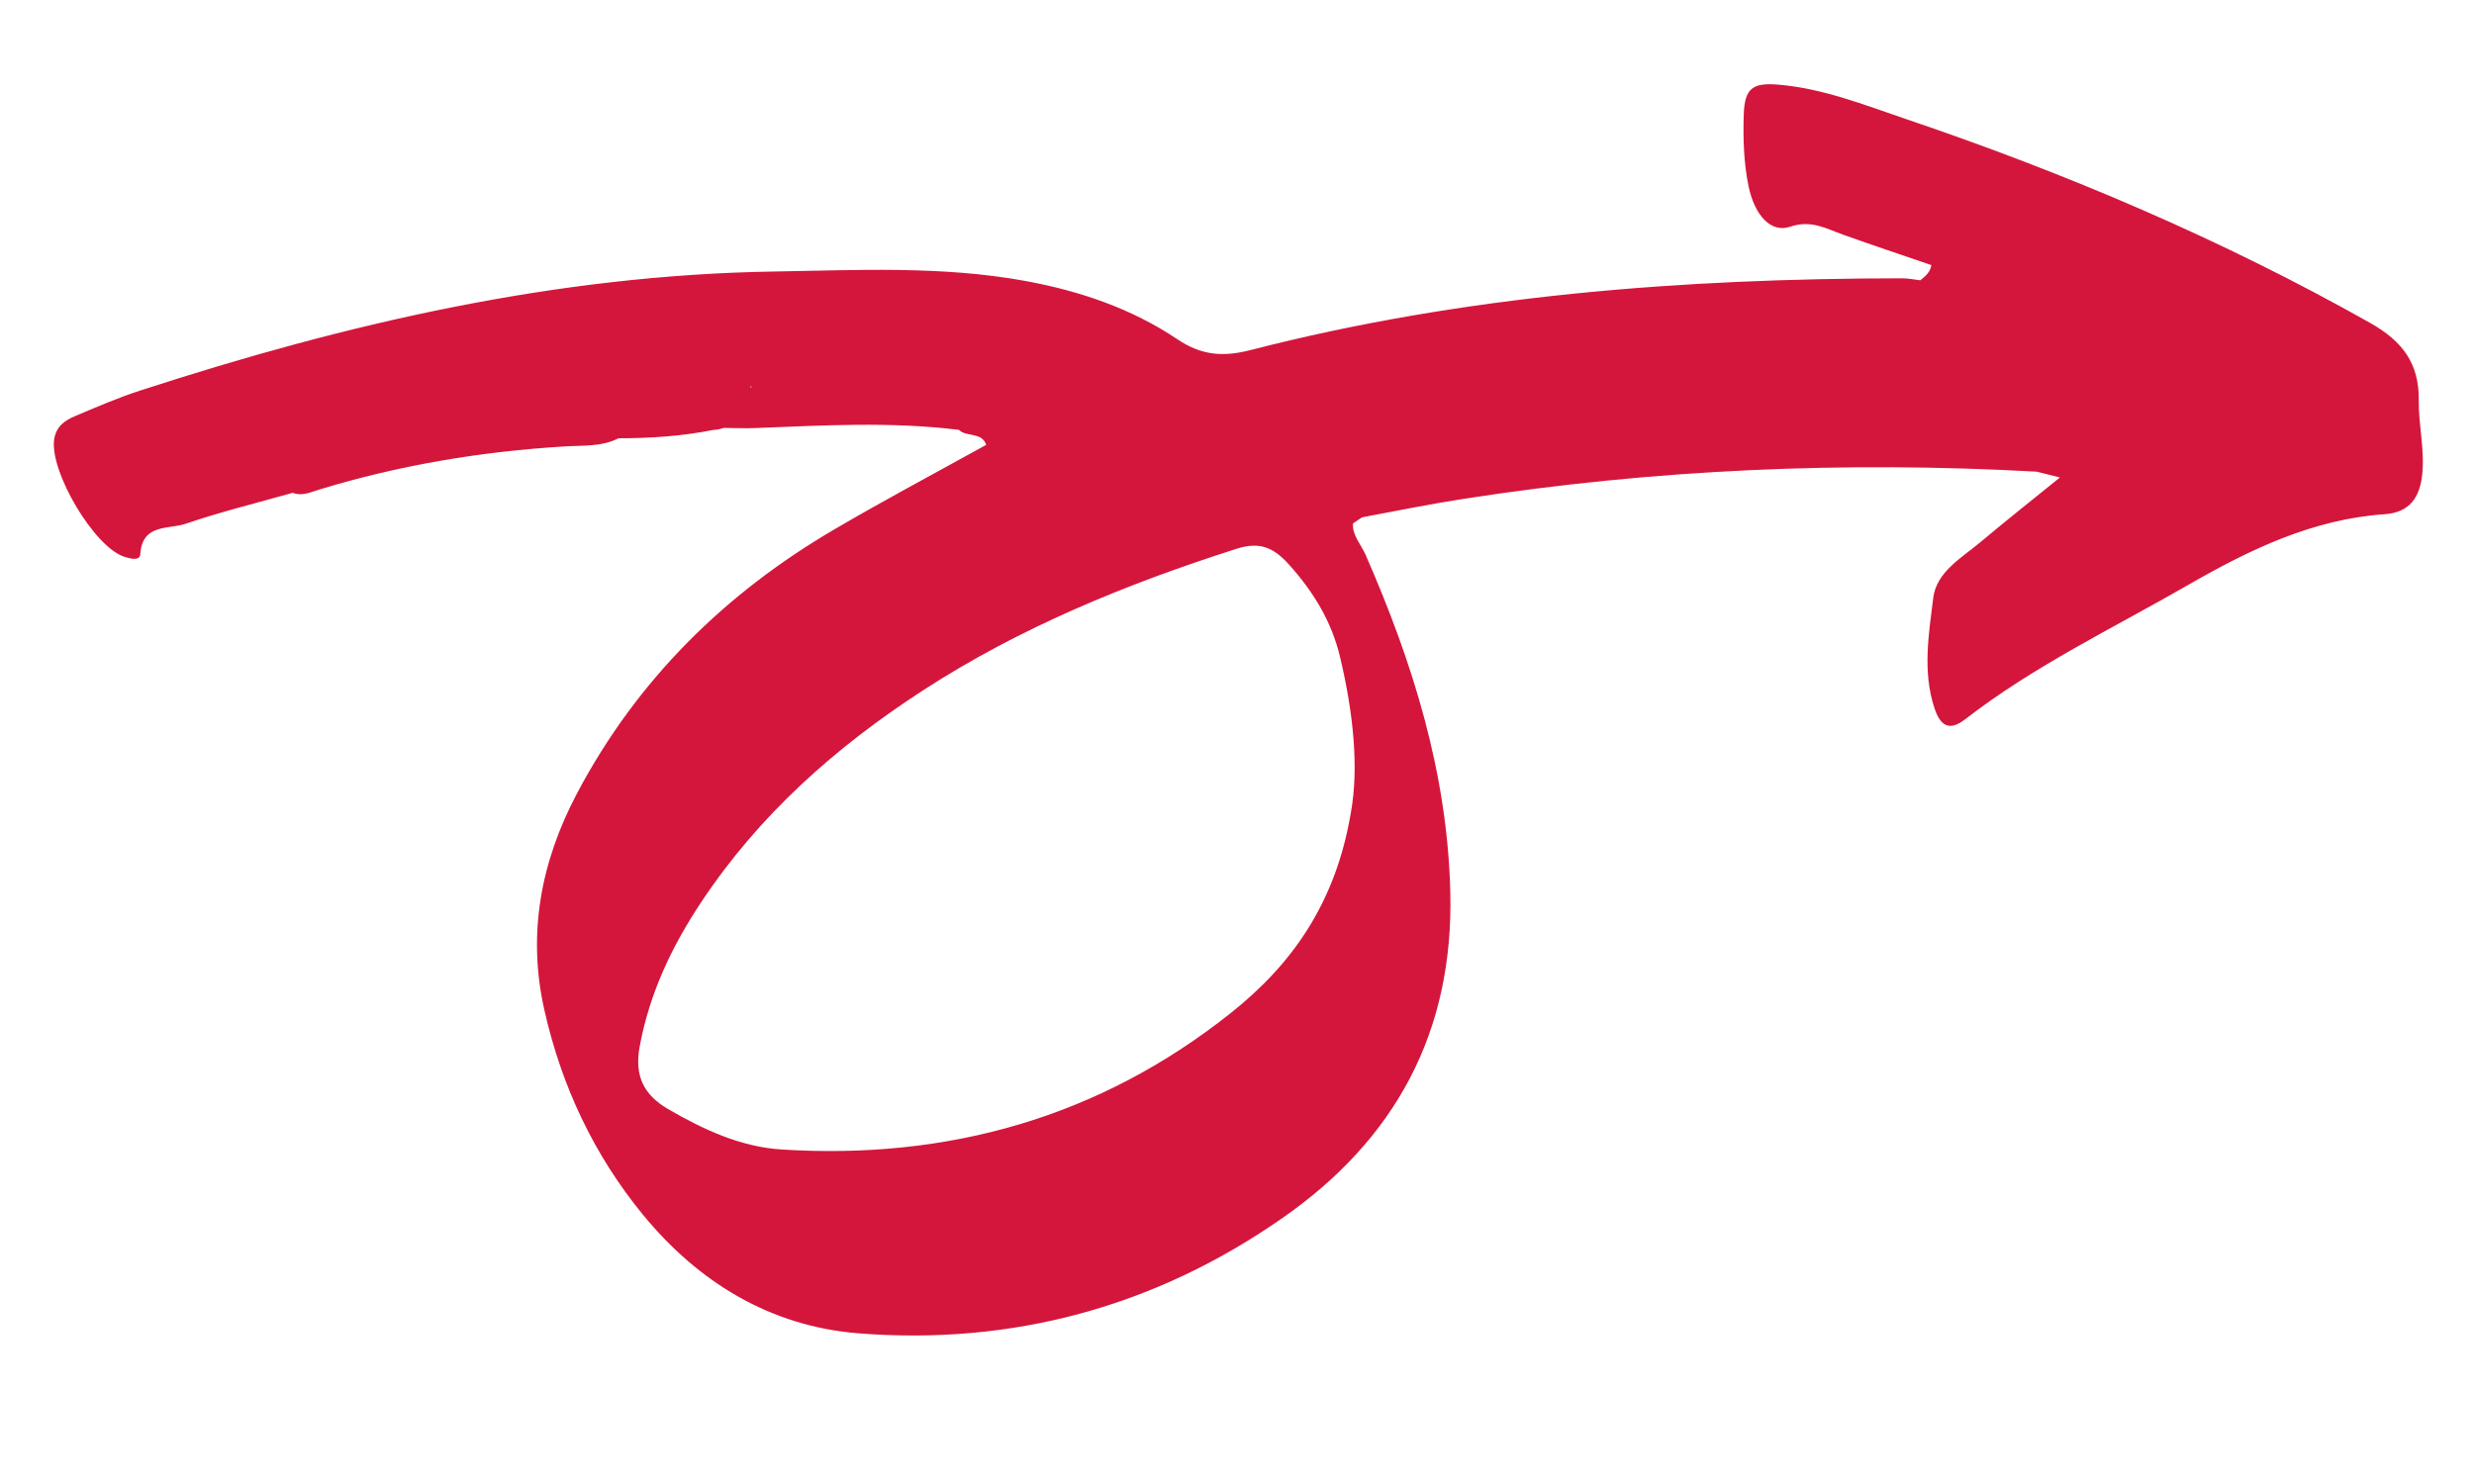 <svg xmlns="http://www.w3.org/2000/svg" xmlns:xlink="http://www.w3.org/1999/xlink" width="500" zoomAndPan="magnify" viewBox="0 0 375 233.04" height="300" preserveAspectRatio="xMidYMid meet" version="1.2"><defs><clipPath id="12c065bf50"><path d="M 199.5 60.414 L 250.488 60.414 L 250.488 71.23 L 199.5 71.23 Z M 199.5 60.414 "/></clipPath><clipPath id="e98a082965"><path d="M 0.5 0.414 L 51.488 0.414 L 51.488 11.23 L 0.5 11.23 Z M 0.5 0.414 "/></clipPath><clipPath id="7ade5078a7"><rect x="0" width="52" y="0" height="12"/></clipPath><clipPath id="4e7be827cb"><path d="M 127 73 L 176 73 L 176 100 L 127 100 Z M 127 73 "/></clipPath><clipPath id="da95e4b0e7"><path d="M 127.621 90.445 L 172.164 73.137 L 175.664 82.148 L 131.121 99.457 Z M 127.621 90.445 "/></clipPath><clipPath id="27bbc12ea0"><path d="M 0.449 0 L 48.727 0 L 48.727 26.668 L 0.449 26.668 Z M 0.449 0 "/></clipPath><clipPath id="1735413835"><path d="M 0.621 17.445 L 45.164 0.137 L 48.664 9.148 L 4.121 26.457 Z M 0.621 17.445 "/></clipPath><clipPath id="6273db96fc"><rect x="0" width="49" y="0" height="27"/></clipPath><clipPath id="a98ef82c62"><path d="M 144 51 L 192 51 L 192 81 L 144 81 Z M 144 51 "/></clipPath><clipPath id="70fceafa24"><path d="M 148.246 51.555 L 191.77 71.289 L 187.777 80.094 L 144.254 60.359 Z M 148.246 51.555 "/></clipPath><clipPath id="0ae56c441c"><path d="M 0.18 0.387 L 47.98 0.387 L 47.98 29.309 L 0.18 29.309 Z M 0.18 0.387 "/></clipPath><clipPath id="aaef2506e1"><path d="M 4.246 0.555 L 47.77 20.289 L 43.777 29.094 L 0.254 9.359 Z M 4.246 0.555 "/></clipPath><clipPath id="339865bbde"><rect x="0" width="48" y="0" height="30"/></clipPath><clipPath id="3bd98f3795"><path d="M 165 154 L 210 154 L 210 191 L 165 191 Z M 165 154 "/></clipPath><clipPath id="a08d22b0e8"><path d="M 165.383 182.613 L 203.891 154.312 L 209.617 162.102 L 171.109 190.402 Z M 165.383 182.613 "/></clipPath><clipPath id="6090fa4675"><path d="M 0.211 0.164 L 44.668 0.164 L 44.668 36.496 L 0.211 36.496 Z M 0.211 0.164 "/></clipPath><clipPath id="c5f3508b49"><path d="M 0.383 28.613 L 38.891 0.312 L 44.617 8.102 L 6.109 36.402 Z M 0.383 28.613 "/></clipPath><clipPath id="9ae9c1ebfc"><rect x="0" width="45" y="0" height="37"/></clipPath></defs><g id="486a5ec7d4"><path style=" stroke:none;fill-rule:nonzero;fill:#d4163c;fill-opacity:1;" d="M 373.574 74.473 C 373.98 70.555 372.973 66.707 373.031 62.848 C 373.09 57.023 370.449 53.566 365.402 50.711 C 342.125 37.59 317.664 27.203 292.426 18.66 C 285.965 16.469 279.539 13.906 272.625 13.305 C 268.473 12.934 267.191 13.809 267.055 18 C 266.938 21.75 267.055 25.613 267.812 29.262 C 268.801 33.98 271.422 36.598 274.316 35.609 C 277.637 34.484 279.945 35.883 282.645 36.852 C 287.246 38.5 291.883 40.035 296.504 41.629 C 296.348 42.734 295.574 43.375 294.777 44.016 C 293.805 43.898 292.836 43.703 291.863 43.703 C 257.387 43.742 223.16 46.344 189.656 54.965 C 185.344 56.07 181.969 55.855 178.105 53.254 C 170.961 48.461 162.863 45.703 154.344 44.133 C 141.219 41.723 127.98 42.422 114.836 42.637 C 80.652 43.18 47.668 50.789 15.305 61.332 C 11.832 62.457 8.453 63.914 5.074 65.352 C 3.504 66.012 2.145 66.922 1.812 68.941 C 1.02 73.988 8.145 86.043 12.898 87.461 C 13.793 87.734 15.266 88.121 15.324 87.016 C 15.637 82.199 19.77 83.152 22.41 82.258 C 27.945 80.375 33.633 78.977 39.262 77.387 C 40.758 77.969 42.117 77.27 43.473 76.863 C 56.016 73.039 68.848 70.902 81.914 70.105 C 84.746 69.93 87.719 70.184 90.414 68.824 C 95.406 68.824 100.355 68.496 105.246 67.523 C 105.789 67.504 106.352 67.387 106.938 67.195 C 108.625 67.215 110.312 67.293 111.984 67.215 C 122.602 66.805 133.242 66.184 143.84 67.504 C 145.062 68.688 147.41 67.777 148.129 69.855 C 140.211 74.242 132.211 78.492 124.387 83.074 C 107.109 93.168 93.328 106.758 83.91 124.539 C 78.223 135.277 76.051 146.652 78.766 158.629 C 81.445 170.512 86.512 181.324 94.238 190.758 C 102.996 201.418 114.273 208.27 128.039 209.375 C 152.266 211.297 174.668 205.203 194.625 191.281 C 212.289 178.977 221.512 162.164 220.988 140.148 C 220.543 121.414 215.105 104.078 207.711 87.172 C 206.973 85.5 205.555 84.008 205.711 82.199 C 206.543 81.676 206.934 81.27 207.379 81.191 C 212.66 80.199 217.922 79.133 223.219 78.316 C 253 73.699 282.953 72.398 313.043 74.066 C 314.266 74.379 315.473 74.688 316.695 74.98 C 312.52 78.355 308.309 81.695 304.191 85.152 C 301.223 87.637 297.301 89.809 296.797 93.926 C 296.098 99.613 295.105 105.457 296.988 111.184 C 297.883 113.883 299.242 114.93 301.766 112.988 C 312.656 104.547 325.082 98.625 336.941 91.789 C 346.492 86.297 356.434 81.5 367.75 80.746 C 371.613 80.453 373.207 78.086 373.574 74.473 Z M 239.176 62.789 C 240.148 62.77 241.117 62.77 242.09 62.75 C 242.031 63.039 241.992 63.332 241.934 63.621 C 241.895 63.836 241.855 64.07 241.816 64.281 C 240.867 64.242 239.914 64.203 238.965 64.164 C 237.684 65.352 236.148 65.156 234.617 64.922 C 234.402 64.691 234.188 64.438 233.957 64.203 C 233.703 63.934 233.449 63.641 233.199 63.371 C 235.219 63.176 237.199 62.98 239.176 62.789 Z M 213.066 66.457 C 213.883 66.805 214.523 66.555 215.008 65.836 C 215.883 65.934 216.773 66.031 217.648 66.125 C 219.008 65.215 220.465 64.863 222.074 65.215 C 222.27 65.465 222.461 65.719 222.656 65.973 C 222.871 66.262 223.105 66.535 223.316 66.824 C 221.336 67.059 219.375 67.273 217.395 67.504 C 215.902 67.777 214.406 68.066 212.91 68.34 C 212.738 68.125 212.562 67.914 212.387 67.699 C 212.156 67.406 211.902 67.117 211.668 66.805 C 212.117 66.672 212.582 66.535 213.066 66.457 Z M 206.719 68.086 C 206.66 68.516 206.582 68.922 206.523 69.348 C 206.504 69.504 206.465 69.66 206.445 69.816 C 206.039 70.047 205.594 70.086 205.145 69.949 C 204.992 69.777 204.836 69.582 204.68 69.406 C 204.43 69.098 204.156 68.785 203.902 68.477 C 204.836 68.34 205.785 68.223 206.719 68.086 Z M 160.922 82.066 C 160.809 82.762 160.691 83.461 160.574 84.18 C 160.09 84.336 159.602 84.512 159.098 84.668 C 159.215 84.027 159.312 83.387 159.43 82.746 C 159.914 82.512 160.418 82.277 160.922 82.066 Z M 111.148 60.867 C 111.129 60.809 111.109 60.75 111.09 60.672 C 111.168 60.691 111.246 60.691 111.324 60.711 C 111.266 60.77 111.227 60.828 111.148 60.867 Z M 155.469 85.559 C 155.43 85.637 155.41 85.715 155.371 85.793 C 154.926 85.676 154.672 85.363 154.594 84.879 C 155.082 84.668 155.547 84.473 156.031 84.258 C 155.836 84.684 155.664 85.133 155.469 85.559 Z M 160.031 62.281 C 159.273 62.109 158.516 61.973 157.758 61.816 C 157.273 61.66 156.789 61.508 156.305 61.371 C 157.605 61.547 158.906 61.699 160.207 61.875 C 159.953 60.926 161.039 61.992 160.031 62.281 Z M 141.453 91.5 C 141.918 91.266 142.383 91.035 142.871 90.82 C 142.715 91.285 142.559 91.77 142.402 92.238 C 142.402 92.258 142.383 92.277 142.383 92.297 C 141.879 92.336 141.57 92.062 141.453 91.5 Z M 185.984 175.305 C 185.926 175.676 185.871 176.043 185.793 176.414 C 185.773 176.527 185.754 176.664 185.734 176.781 C 185.383 177.461 184.859 177.828 184.082 177.789 C 183.656 178.219 183.191 178.277 182.684 178.023 C 182.82 178.527 182.668 178.918 182.18 179.227 C 182.008 178.977 181.832 178.723 181.656 178.469 C 181.5 178.258 181.367 178.043 181.211 177.828 C 181.637 177.828 182.062 177.828 182.512 177.809 C 182.59 176.742 183.309 176.449 184.258 176.449 C 184.492 175.539 185.133 175.246 185.984 175.305 Z M 174.355 181.789 C 174.281 182.18 174.223 182.566 174.145 182.953 C 174.105 183.168 174.066 183.383 174.027 183.594 C 173.523 183.809 173.039 184.043 172.531 184.254 C 172.609 183.887 172.707 183.516 172.785 183.148 C 172.844 182.895 172.902 182.664 172.961 182.41 C 173.406 182.195 173.871 181.984 174.355 181.789 Z M 202.039 162.027 C 202.332 162.066 202.621 162.105 202.934 162.164 C 203.168 162.203 203.398 162.242 203.633 162.262 C 203.379 162.688 203.148 163.094 202.895 163.523 C 202.68 163.484 202.449 163.445 202.234 163.406 C 201.906 163.348 201.555 163.289 201.227 163.23 C 201.438 162.785 201.711 162.395 202.039 162.027 Z M 203.691 103.227 C 205.75 111.883 206.66 120.543 205.379 127.59 C 202.992 141.875 196.062 151.523 186.453 159.133 C 165.855 175.5 142.074 182.16 115.98 180.508 C 109.574 180.102 103.734 177.383 98.18 174.16 C 94.395 171.945 92.879 168.996 93.715 164.395 C 95.25 156.027 98.762 148.613 103.402 141.645 C 112.488 127.957 124.484 117.32 138.152 108.445 C 153.43 98.527 170.125 91.715 187.422 86.18 C 191.109 84.996 193.285 86.023 195.633 88.625 C 199.477 92.898 202.352 97.555 203.691 103.227 Z M 203.691 103.227 "/><g clip-rule="nonzero" clip-path="url(#12c065bf50)"><g transform="matrix(1,0,0,1,199,60)"><g clip-path="url(#7ade5078a7)"><g clip-rule="nonzero" clip-path="url(#e98a082965)"><path style=" stroke:none;fill-rule:nonzero;fill:#d4163c;fill-opacity:1;" d="M 0.5 0.414 L 51.492 0.414 L 51.492 11.23 L 0.5 11.23 Z M 0.5 0.414 "/></g></g></g></g><g clip-rule="nonzero" clip-path="url(#4e7be827cb)"><g clip-rule="nonzero" clip-path="url(#da95e4b0e7)"><g transform="matrix(1,0,0,1,127,73)"><g clip-path="url(#6273db96fc)"><g clip-rule="nonzero" clip-path="url(#27bbc12ea0)"><g clip-rule="nonzero" clip-path="url(#1735413835)"><path style=" stroke:none;fill-rule:nonzero;fill:#d4163c;fill-opacity:1;" d="M 0.621 17.445 L 45.148 0.141 L 48.652 9.152 L 4.121 26.457 Z M 0.621 17.445 "/></g></g></g></g></g></g><g clip-rule="nonzero" clip-path="url(#a98ef82c62)"><g clip-rule="nonzero" clip-path="url(#70fceafa24)"><g transform="matrix(1,0,0,1,144,51)"><g clip-path="url(#339865bbde)"><g clip-rule="nonzero" clip-path="url(#0ae56c441c)"><g clip-rule="nonzero" clip-path="url(#aaef2506e1)"><path style=" stroke:none;fill-rule:nonzero;fill:#d4163c;fill-opacity:1;" d="M 4.246 0.555 L 47.754 20.281 L 43.762 29.086 L 0.254 9.359 Z M 4.246 0.555 "/></g></g></g></g></g></g><g clip-rule="nonzero" clip-path="url(#3bd98f3795)"><g clip-rule="nonzero" clip-path="url(#a08d22b0e8)"><g transform="matrix(1,0,0,1,165,154)"><g clip-path="url(#9ae9c1ebfc)"><g clip-rule="nonzero" clip-path="url(#6090fa4675)"><g clip-rule="nonzero" clip-path="url(#c5f3508b49)"><path style=" stroke:none;fill-rule:nonzero;fill:#d4163c;fill-opacity:1;" d="M 0.383 28.613 L 38.879 0.32 L 44.605 8.109 L 6.109 36.402 Z M 0.383 28.613 "/></g></g></g></g></g></g></g></svg>